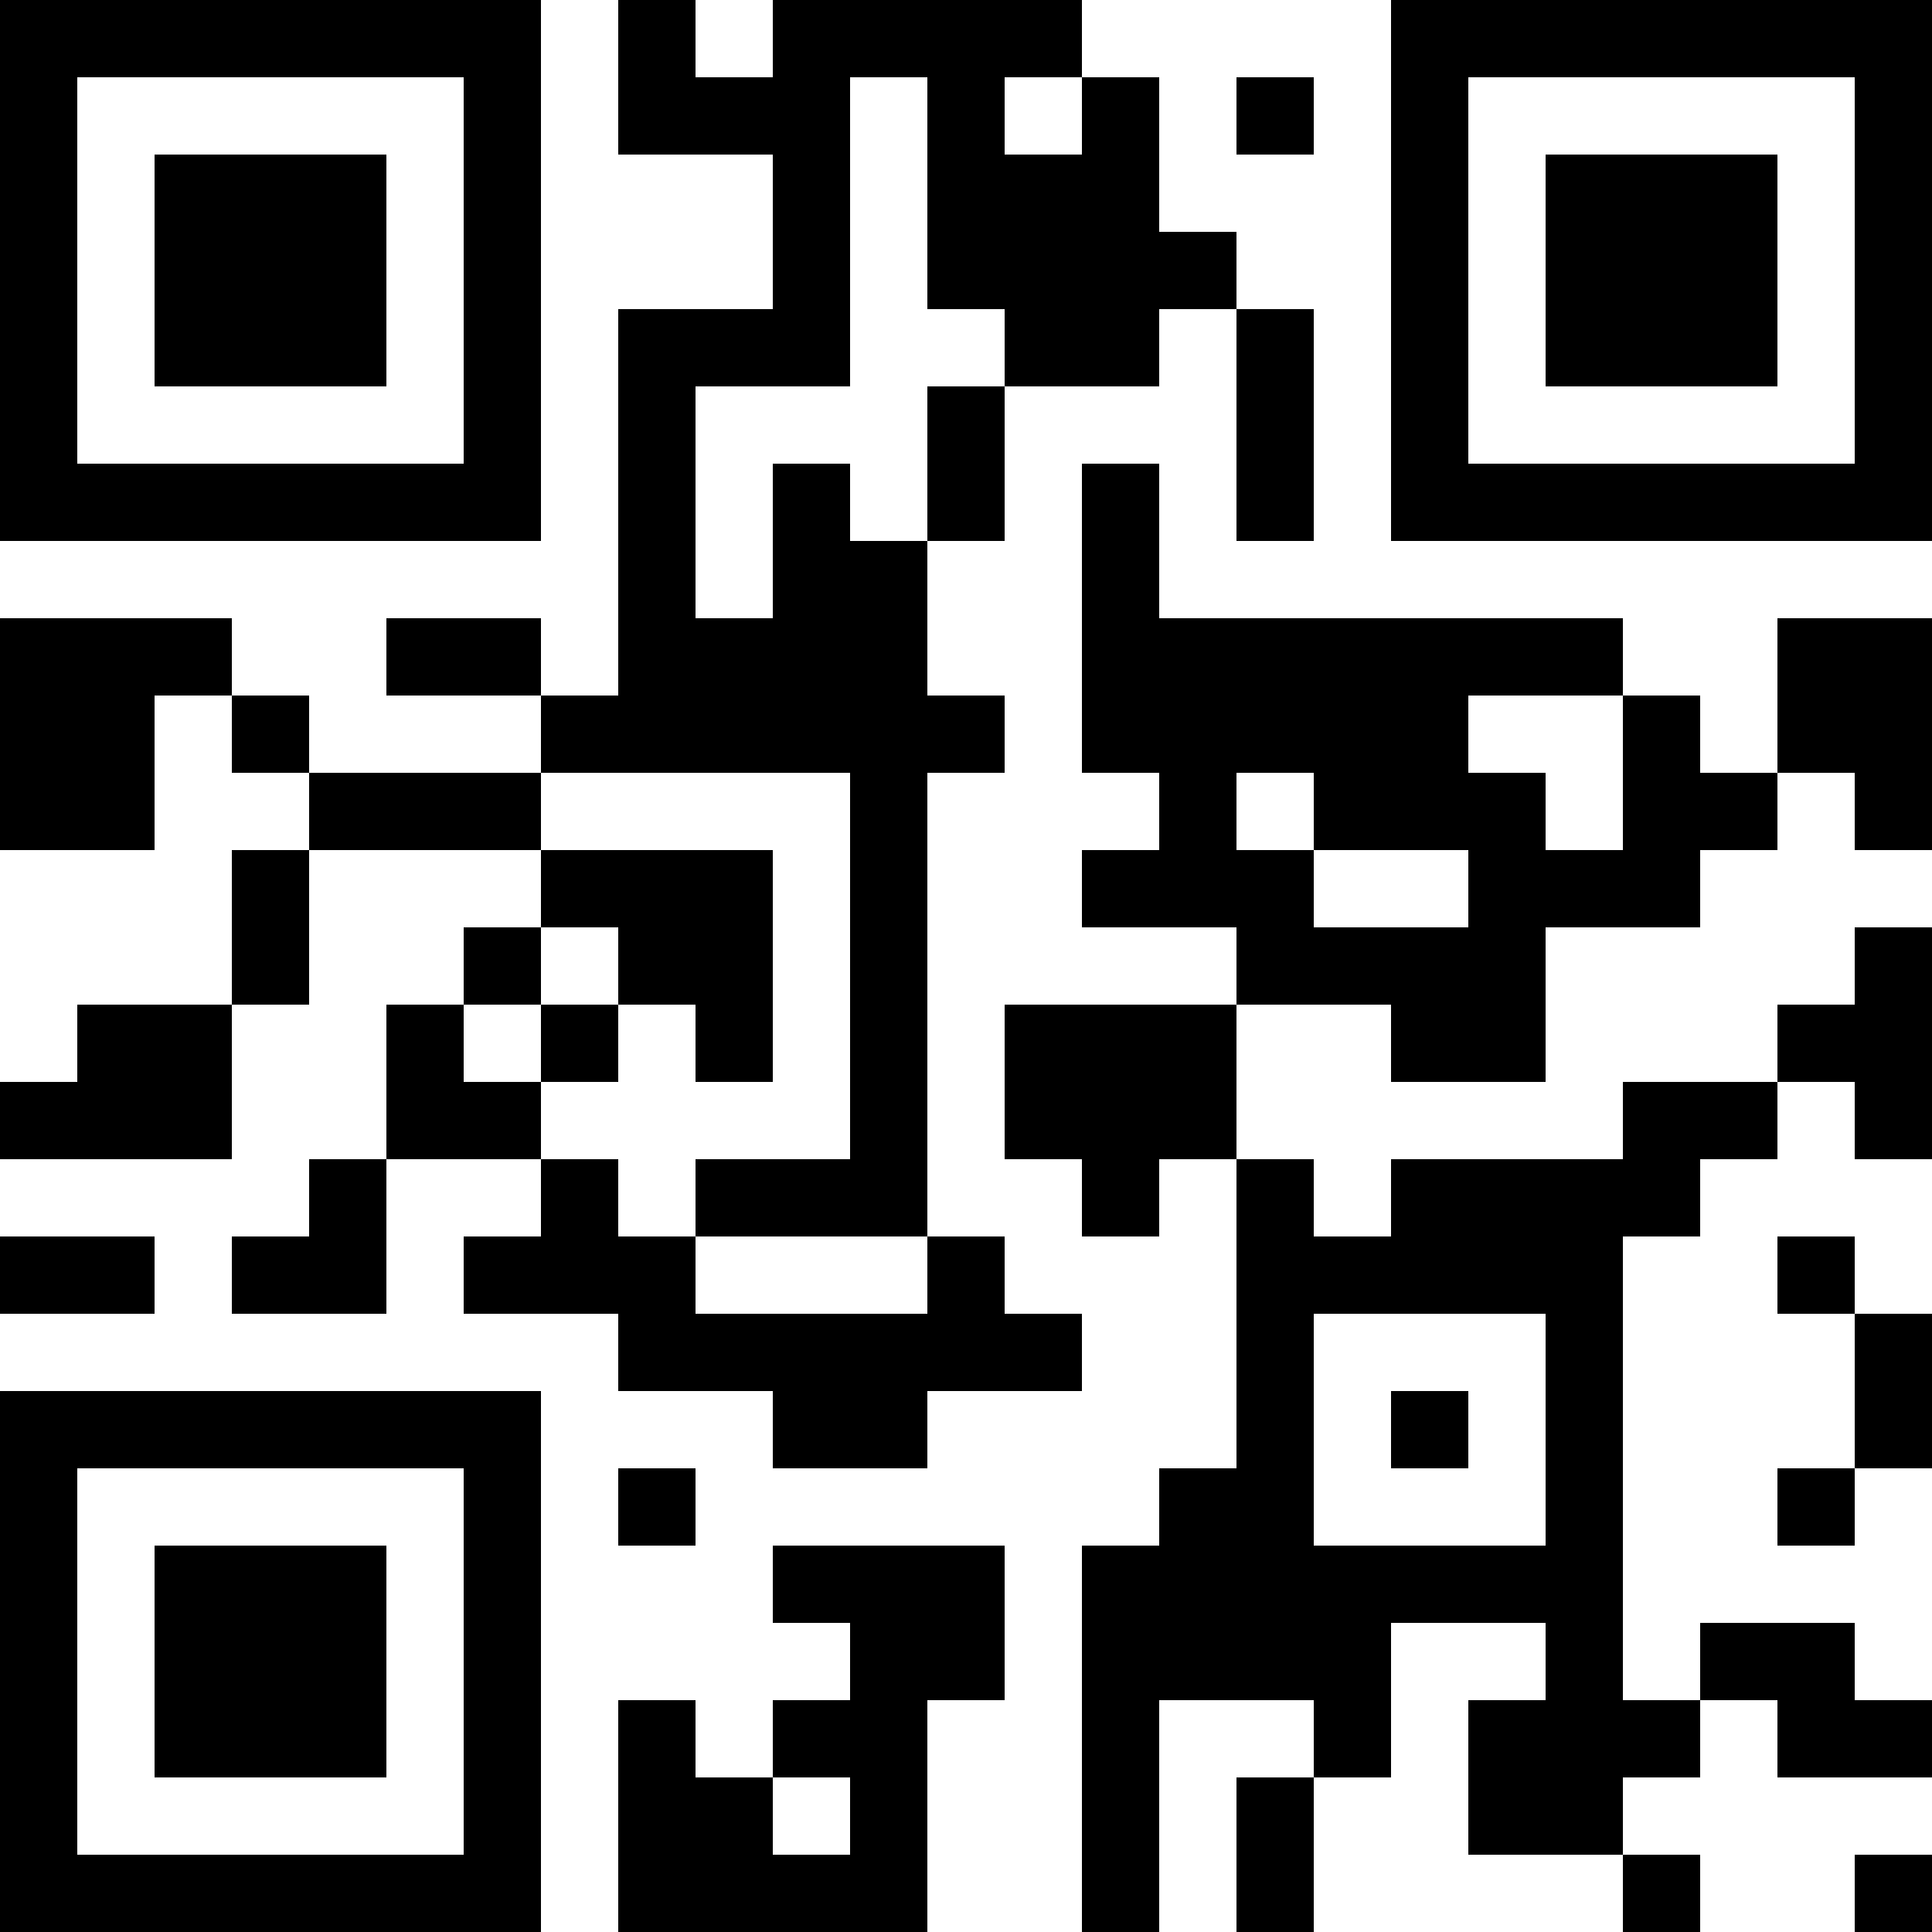 <?xml version="1.0" encoding="UTF-8"?>
<svg xmlns="http://www.w3.org/2000/svg" version="1.1" width="1000" height="1000" viewBox="0 0 1000 1000"><rect x="0" y="0" width="1000" height="1000" fill="#ffffff"/><g transform="scale(40)"><g transform="translate(0,0)"><path fill-rule="evenodd" d="M8 0L8 2L10 2L10 4L8 4L8 9L7 9L7 8L5 8L5 9L7 9L7 10L4 10L4 9L3 9L3 8L0 8L0 11L2 11L2 9L3 9L3 10L4 10L4 11L3 11L3 13L1 13L1 14L0 14L0 15L3 15L3 13L4 13L4 11L7 11L7 12L6 12L6 13L5 13L5 15L4 15L4 16L3 16L3 17L5 17L5 15L7 15L7 16L6 16L6 17L8 17L8 18L10 18L10 19L12 19L12 18L14 18L14 17L13 17L13 16L12 16L12 10L13 10L13 9L12 9L12 7L13 7L13 5L15 5L15 4L16 4L16 7L17 7L17 4L16 4L16 3L15 3L15 1L14 1L14 0L10 0L10 1L9 1L9 0ZM11 1L11 5L9 5L9 8L10 8L10 6L11 6L11 7L12 7L12 5L13 5L13 4L12 4L12 1ZM13 1L13 2L14 2L14 1ZM16 1L16 2L17 2L17 1ZM14 6L14 10L15 10L15 11L14 11L14 12L16 12L16 13L13 13L13 15L14 15L14 16L15 16L15 15L16 15L16 19L15 19L15 20L14 20L14 25L15 25L15 22L17 22L17 23L16 23L16 25L17 25L17 23L18 23L18 21L20 21L20 22L19 22L19 24L21 24L21 25L22 25L22 24L21 24L21 23L22 23L22 22L23 22L23 23L25 23L25 22L24 22L24 21L22 21L22 22L21 22L21 16L22 16L22 15L23 15L23 14L24 14L24 15L25 15L25 12L24 12L24 13L23 13L23 14L21 14L21 15L18 15L18 16L17 16L17 15L16 15L16 13L18 13L18 14L20 14L20 12L22 12L22 11L23 11L23 10L24 10L24 11L25 11L25 8L23 8L23 10L22 10L22 9L21 9L21 8L15 8L15 6ZM19 9L19 10L20 10L20 11L21 11L21 9ZM7 10L7 11L10 11L10 14L9 14L9 13L8 13L8 12L7 12L7 13L6 13L6 14L7 14L7 15L8 15L8 16L9 16L9 17L12 17L12 16L9 16L9 15L11 15L11 10ZM16 10L16 11L17 11L17 12L19 12L19 11L17 11L17 10ZM7 13L7 14L8 14L8 13ZM0 16L0 17L2 17L2 16ZM23 16L23 17L24 17L24 19L23 19L23 20L24 20L24 19L25 19L25 17L24 17L24 16ZM17 17L17 20L20 20L20 17ZM18 18L18 19L19 19L19 18ZM8 19L8 20L9 20L9 19ZM10 20L10 21L11 21L11 22L10 22L10 23L9 23L9 22L8 22L8 25L12 25L12 22L13 22L13 20ZM10 23L10 24L11 24L11 23ZM24 24L24 25L25 25L25 24ZM0 0L0 7L7 7L7 0ZM1 1L1 6L6 6L6 1ZM2 2L2 5L5 5L5 2ZM18 0L18 7L25 7L25 0ZM19 1L19 6L24 6L24 1ZM20 2L20 5L23 5L23 2ZM0 18L0 25L7 25L7 18ZM1 19L1 24L6 24L6 19ZM2 20L2 23L5 23L5 20Z" fill="#000000"/></g></g></svg>
